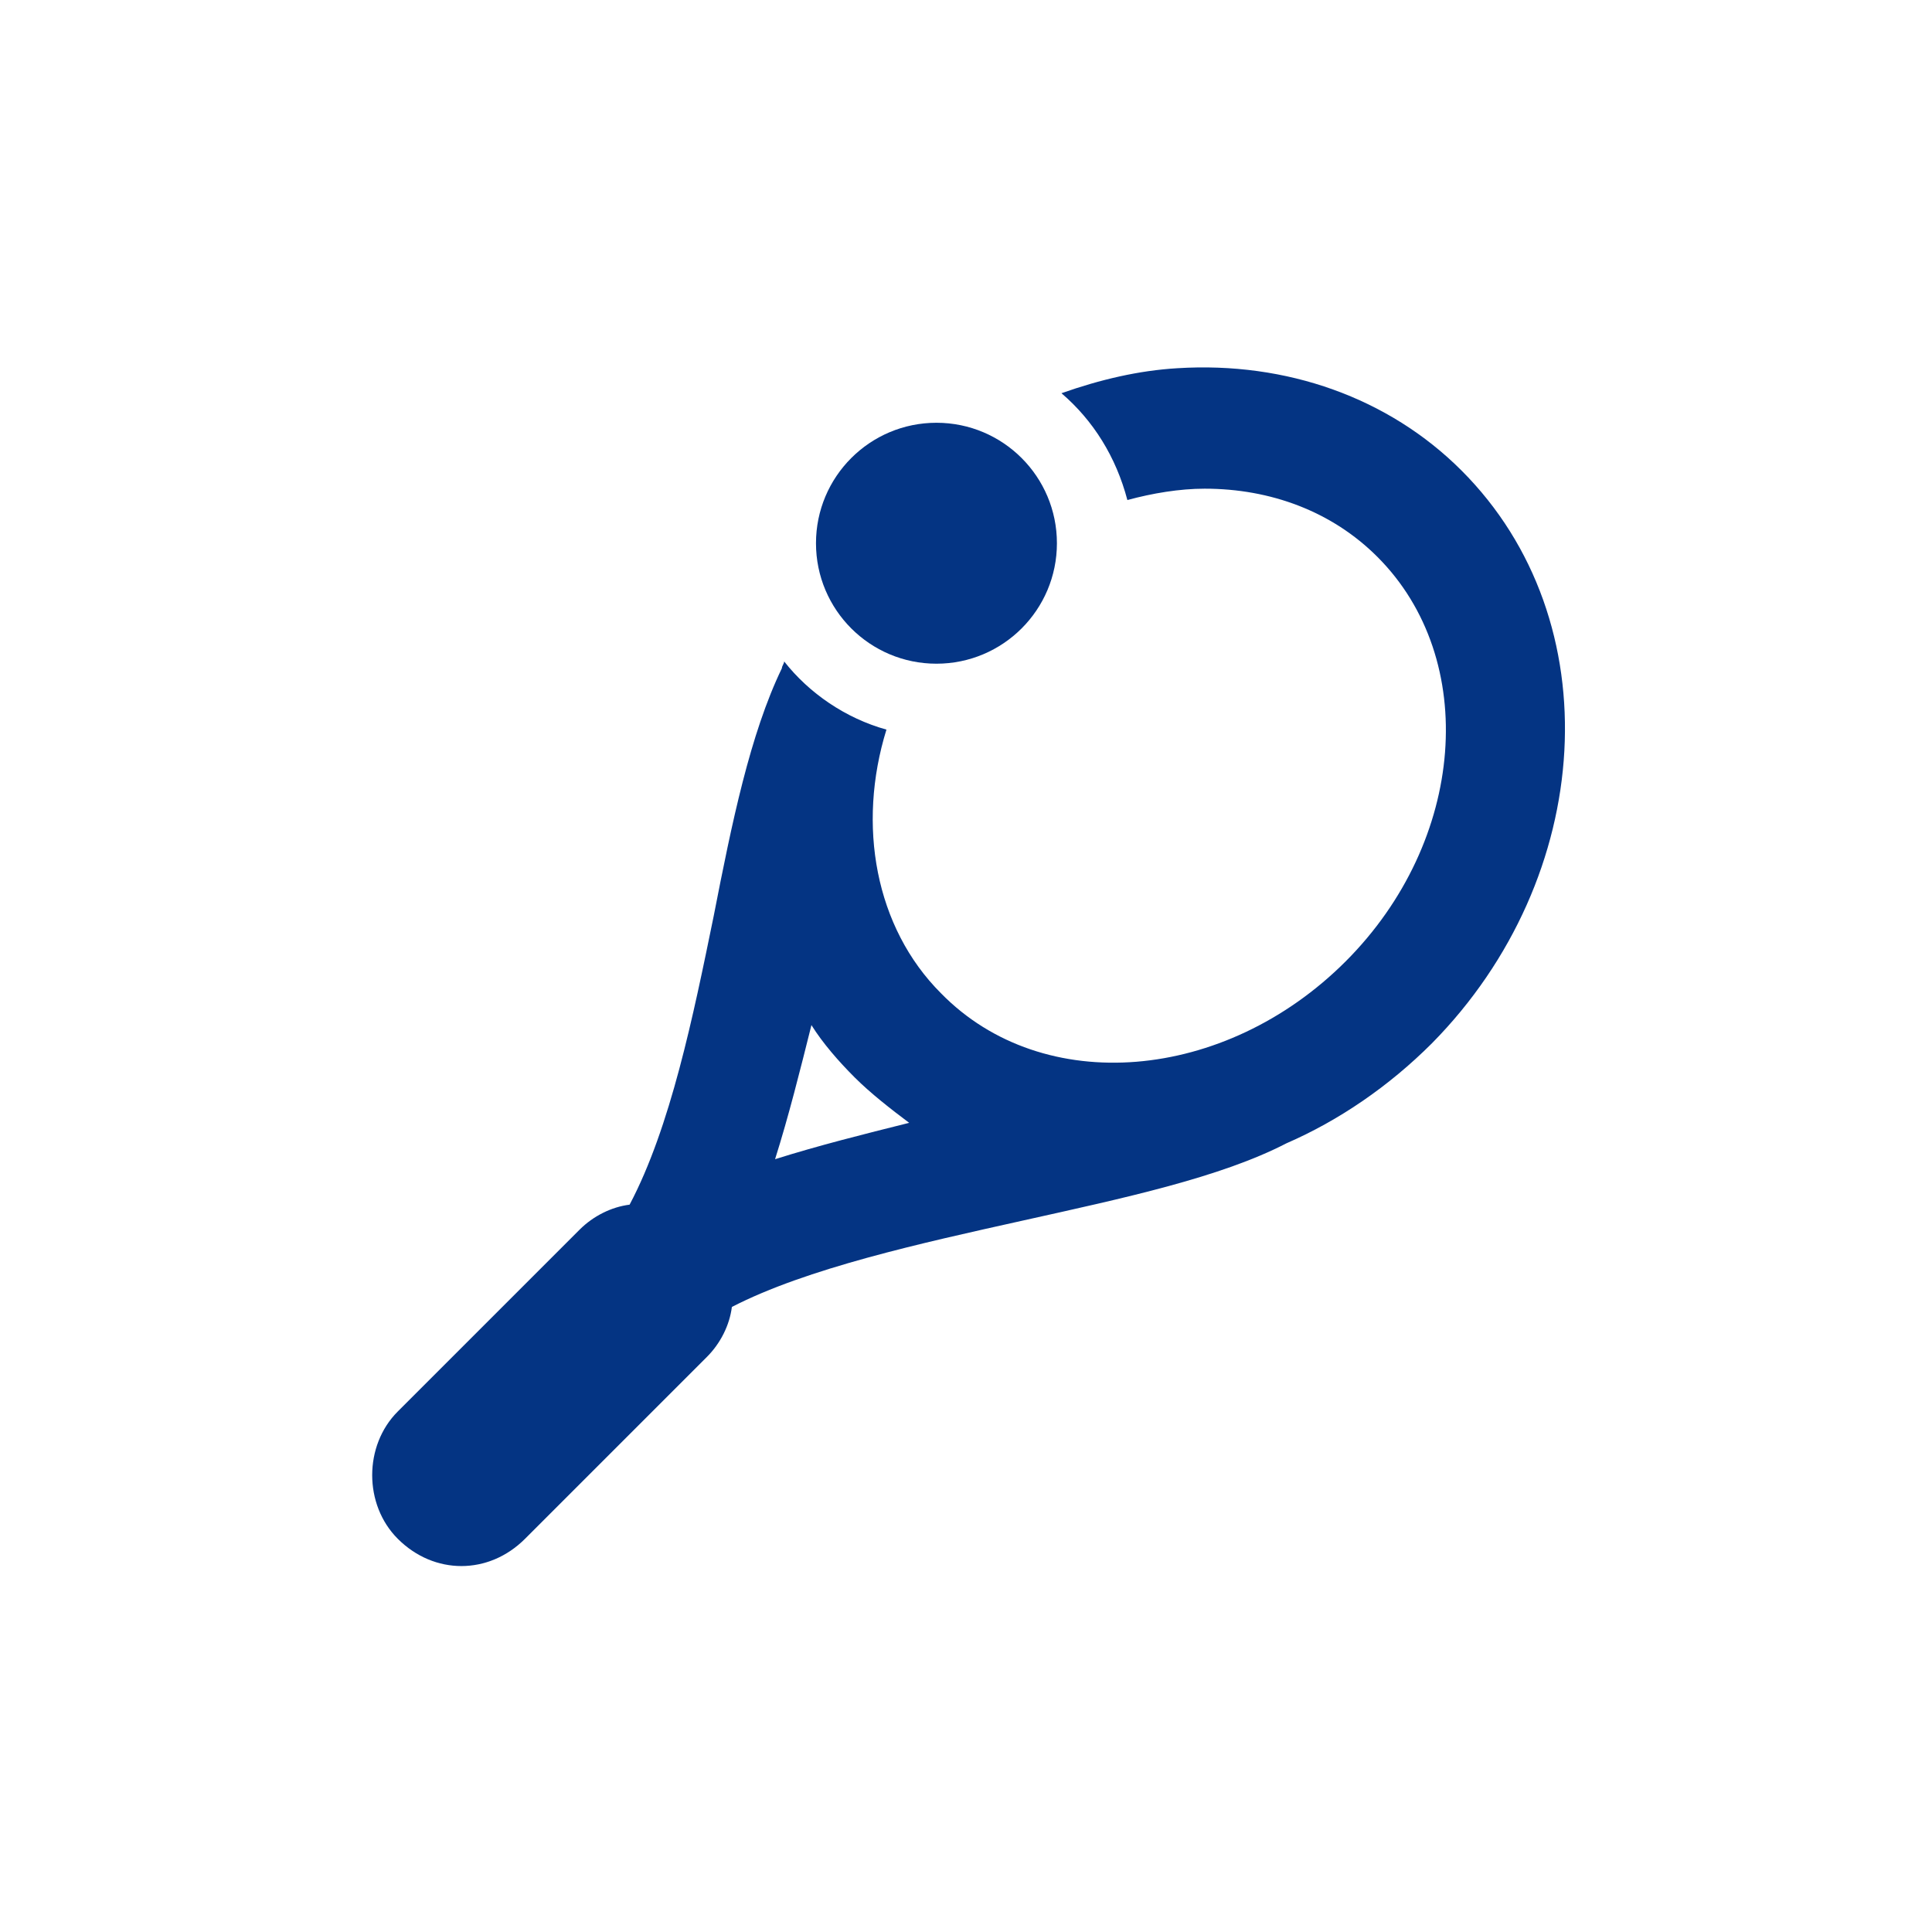 <?xml version="1.0" encoding="utf-8"?>
<!-- Generator: Adobe Illustrator 28.0.0, SVG Export Plug-In . SVG Version: 6.00 Build 0)  -->
<svg version="1.1" id="Calque_1" xmlns="http://www.w3.org/2000/svg" xmlns:xlink="http://www.w3.org/1999/xlink" x="0px" y="0px"
	 viewBox="0 0 85 85" style="enable-background:new 0 0 85 85;" xml:space="preserve">
<style type="text/css">
	.st0{fill:#043483;}
</style>
<g>
	<g>
		<path class="st0" d="M64.3,20.7c-3.2-3.2-7.7-4.8-12.5-4.5c-1.7,0.1-3.4,0.5-5.1,1.1c1.4,1.2,2.4,2.8,2.9,4.7
			c1.1-0.3,2.3-0.5,3.4-0.5c2.9,0,5.6,1,7.6,3c4.5,4.5,3.9,12.5-1.4,17.8c-5.3,5.3-13.3,6-17.8,1.4c-2.9-2.9-3.7-7.4-2.4-11.6
			c-1.8-0.5-3.4-1.6-4.5-3c0,0.1-0.1,0.2-0.1,0.3l0,0c-1.4,2.9-2.2,6.8-3,10.9c-0.9,4.4-1.9,9.3-3.7,12.7c-0.8,0.1-1.6,0.5-2.2,1.1
			l-8,8c-1.5,1.5-1.5,4.1,0,5.6c0.8,0.8,1.8,1.2,2.8,1.2c1,0,2-0.4,2.8-1.2l8-8c0.6-0.6,1-1.4,1.1-2.2c3.3-1.7,8.3-2.8,12.8-3.8
			c4.5-1,8.7-1.9,11.6-3.4l0,0c2.3-1,4.5-2.5,6.4-4.4C70.2,38.6,70.9,27.3,64.3,20.7z M34.1,51c0.6-1.9,1.1-3.9,1.6-5.9
			c0.5,0.8,1.2,1.6,1.9,2.3c0.7,0.7,1.6,1.4,2.4,2C38,49.9,36,50.4,34.1,51z"/>
		<circle class="st0" cx="41.2" cy="23.9" r="5.3"/>
	</g>
</g>
</svg>
